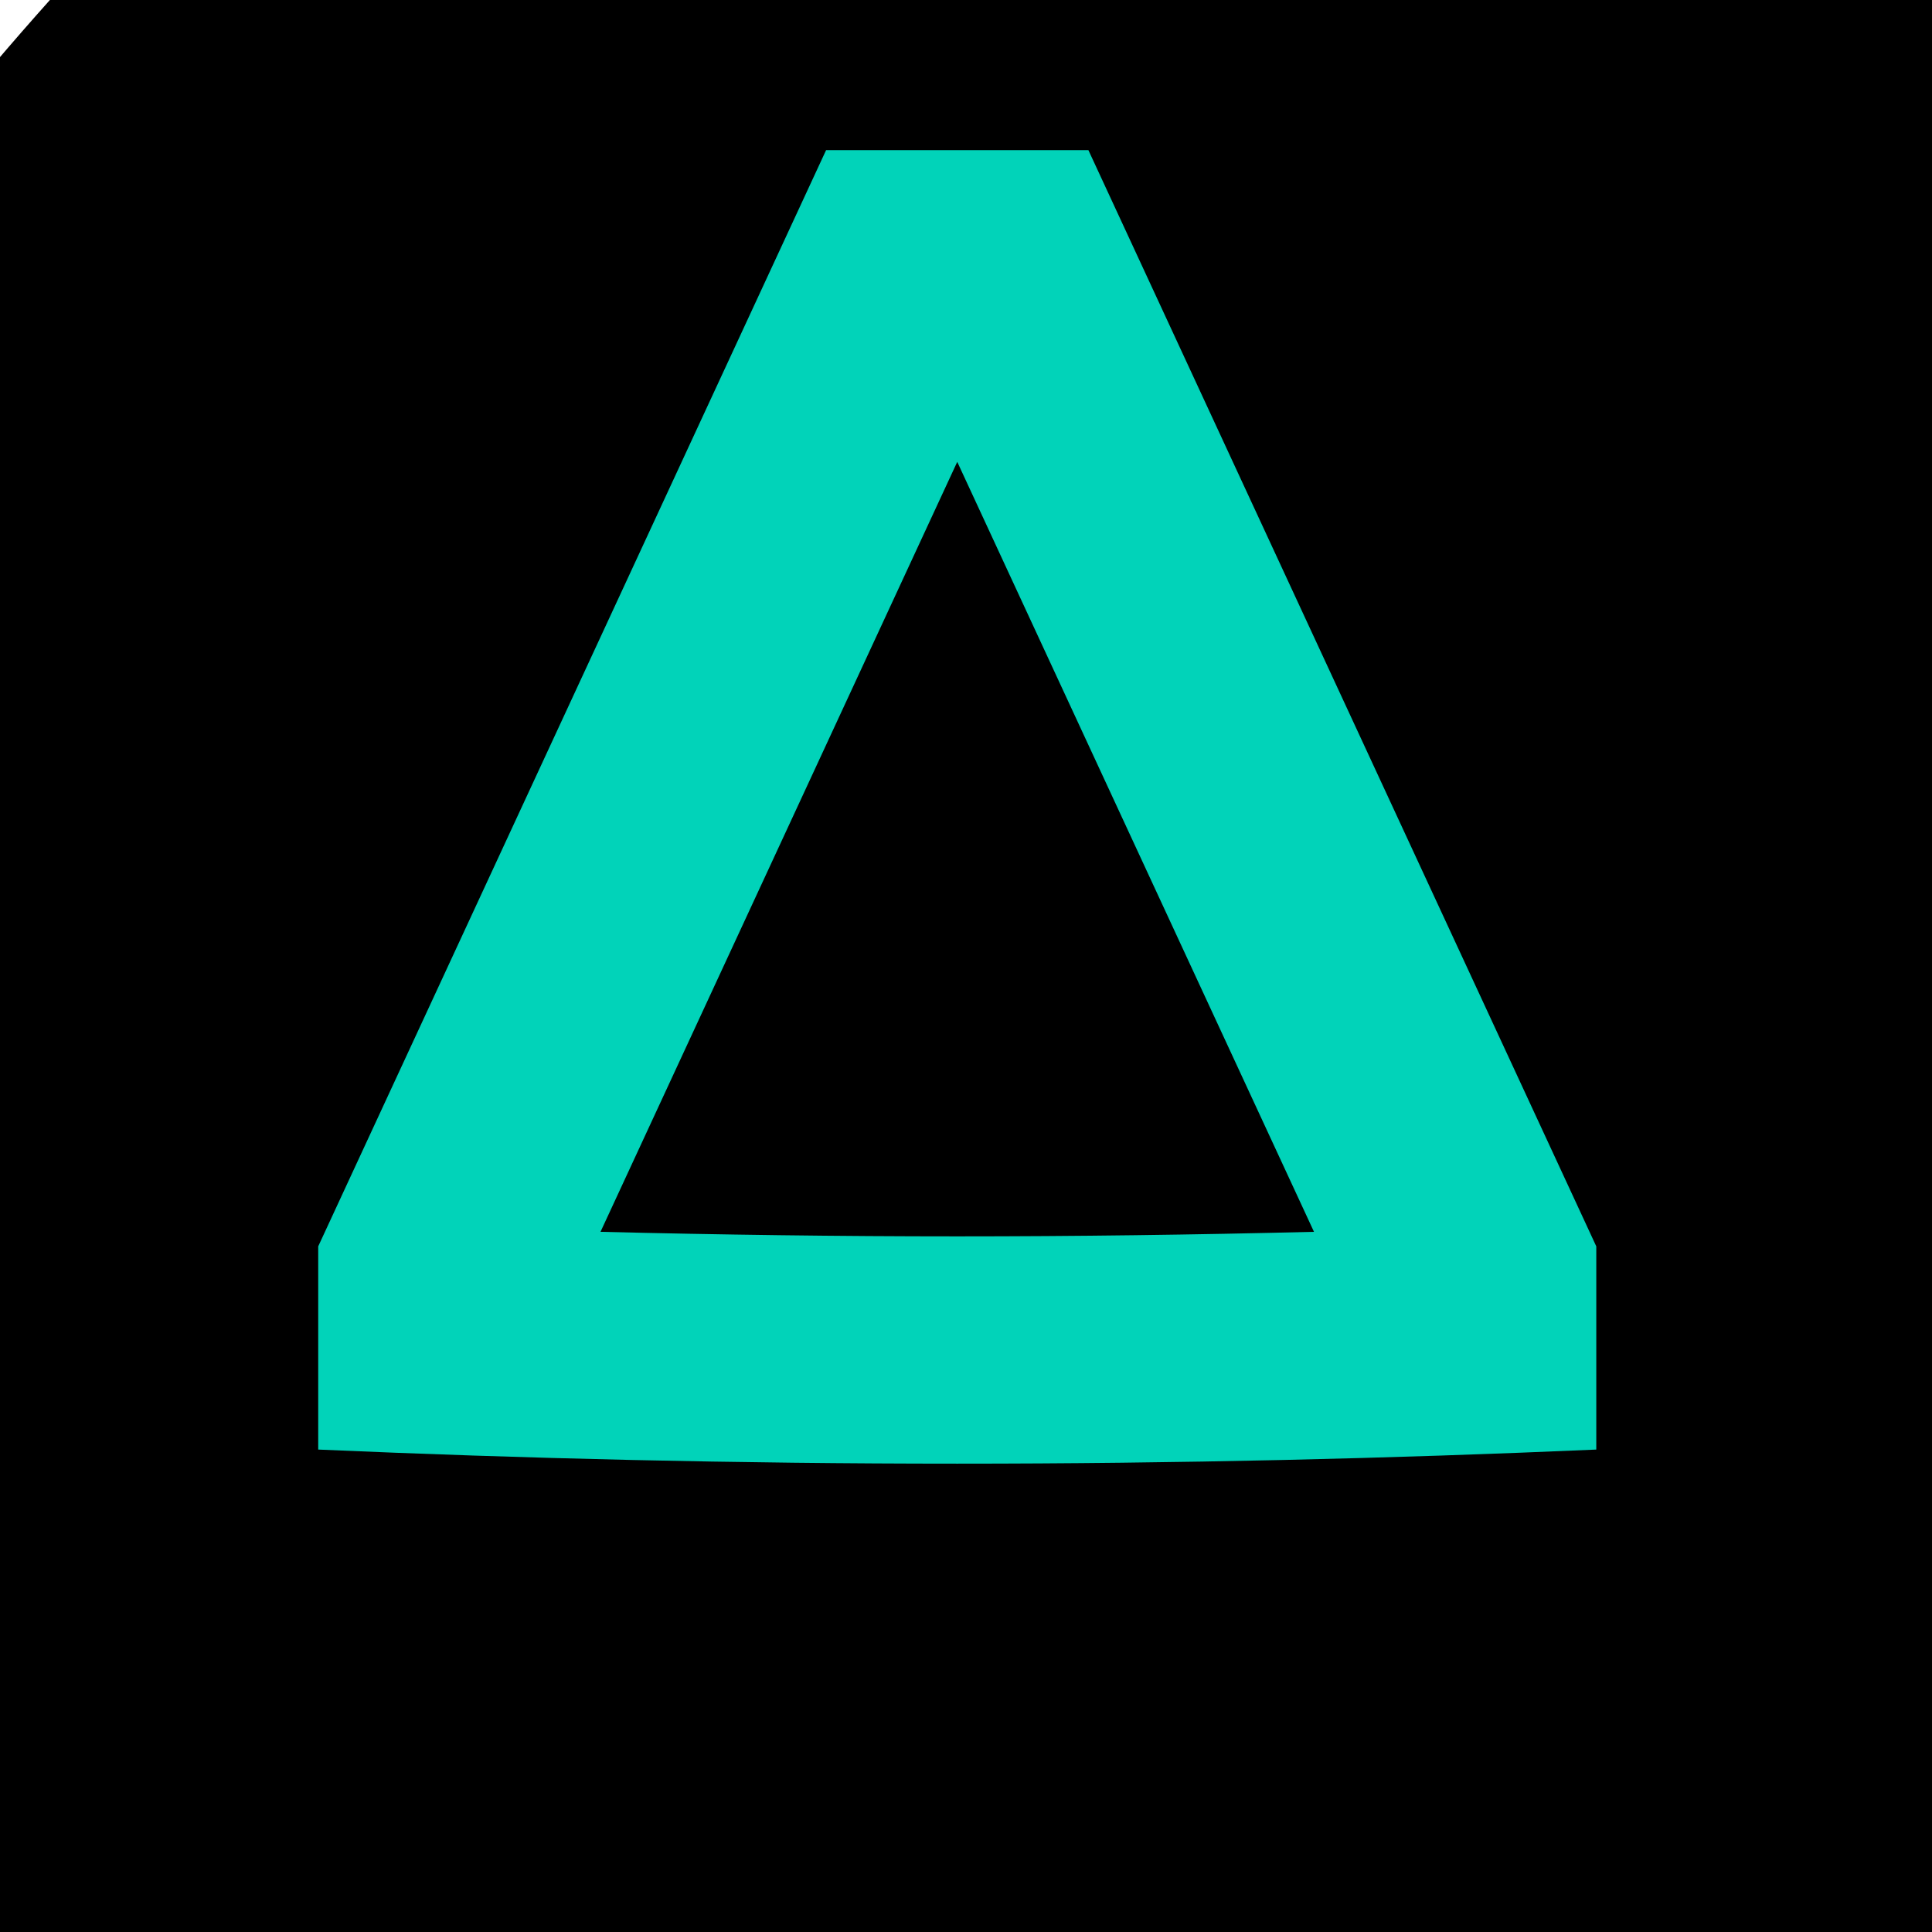 <svg class="icon"  viewBox="0 0 114 170" version="1.1" xmlns="http://www.w3.org/2000/svg" p-id="22277" xmlns:xlink="http://www.w3.org/1999/xlink" width="200" height="200">
	<defs><style>.cls-1{fill:#01d3b9;}</style>
</defs>
<title>Temp ArtGrid</title>
<ellipse cx="200" cy="200" fill="#000000" rx="300" ry="300"></ellipse>
<g id="Layer_2" data-name="Layer 2"><g id="Isolation_Mode" data-name="Isolation Mode"><path class="cls-1" d="M67.77,13.21H44.69L0,109.67v17.88c18,.79,36.77,1.24,56.23,1.24s38.22-.45,56.23-1.24V109.67ZM56.23,108.79c-10.42,0-20.91-.14-31.39-.4L56.23,40.64l31.39,67.75C77.14,108.65,66.65,108.79,56.23,108.79Z"/></g></g></svg>